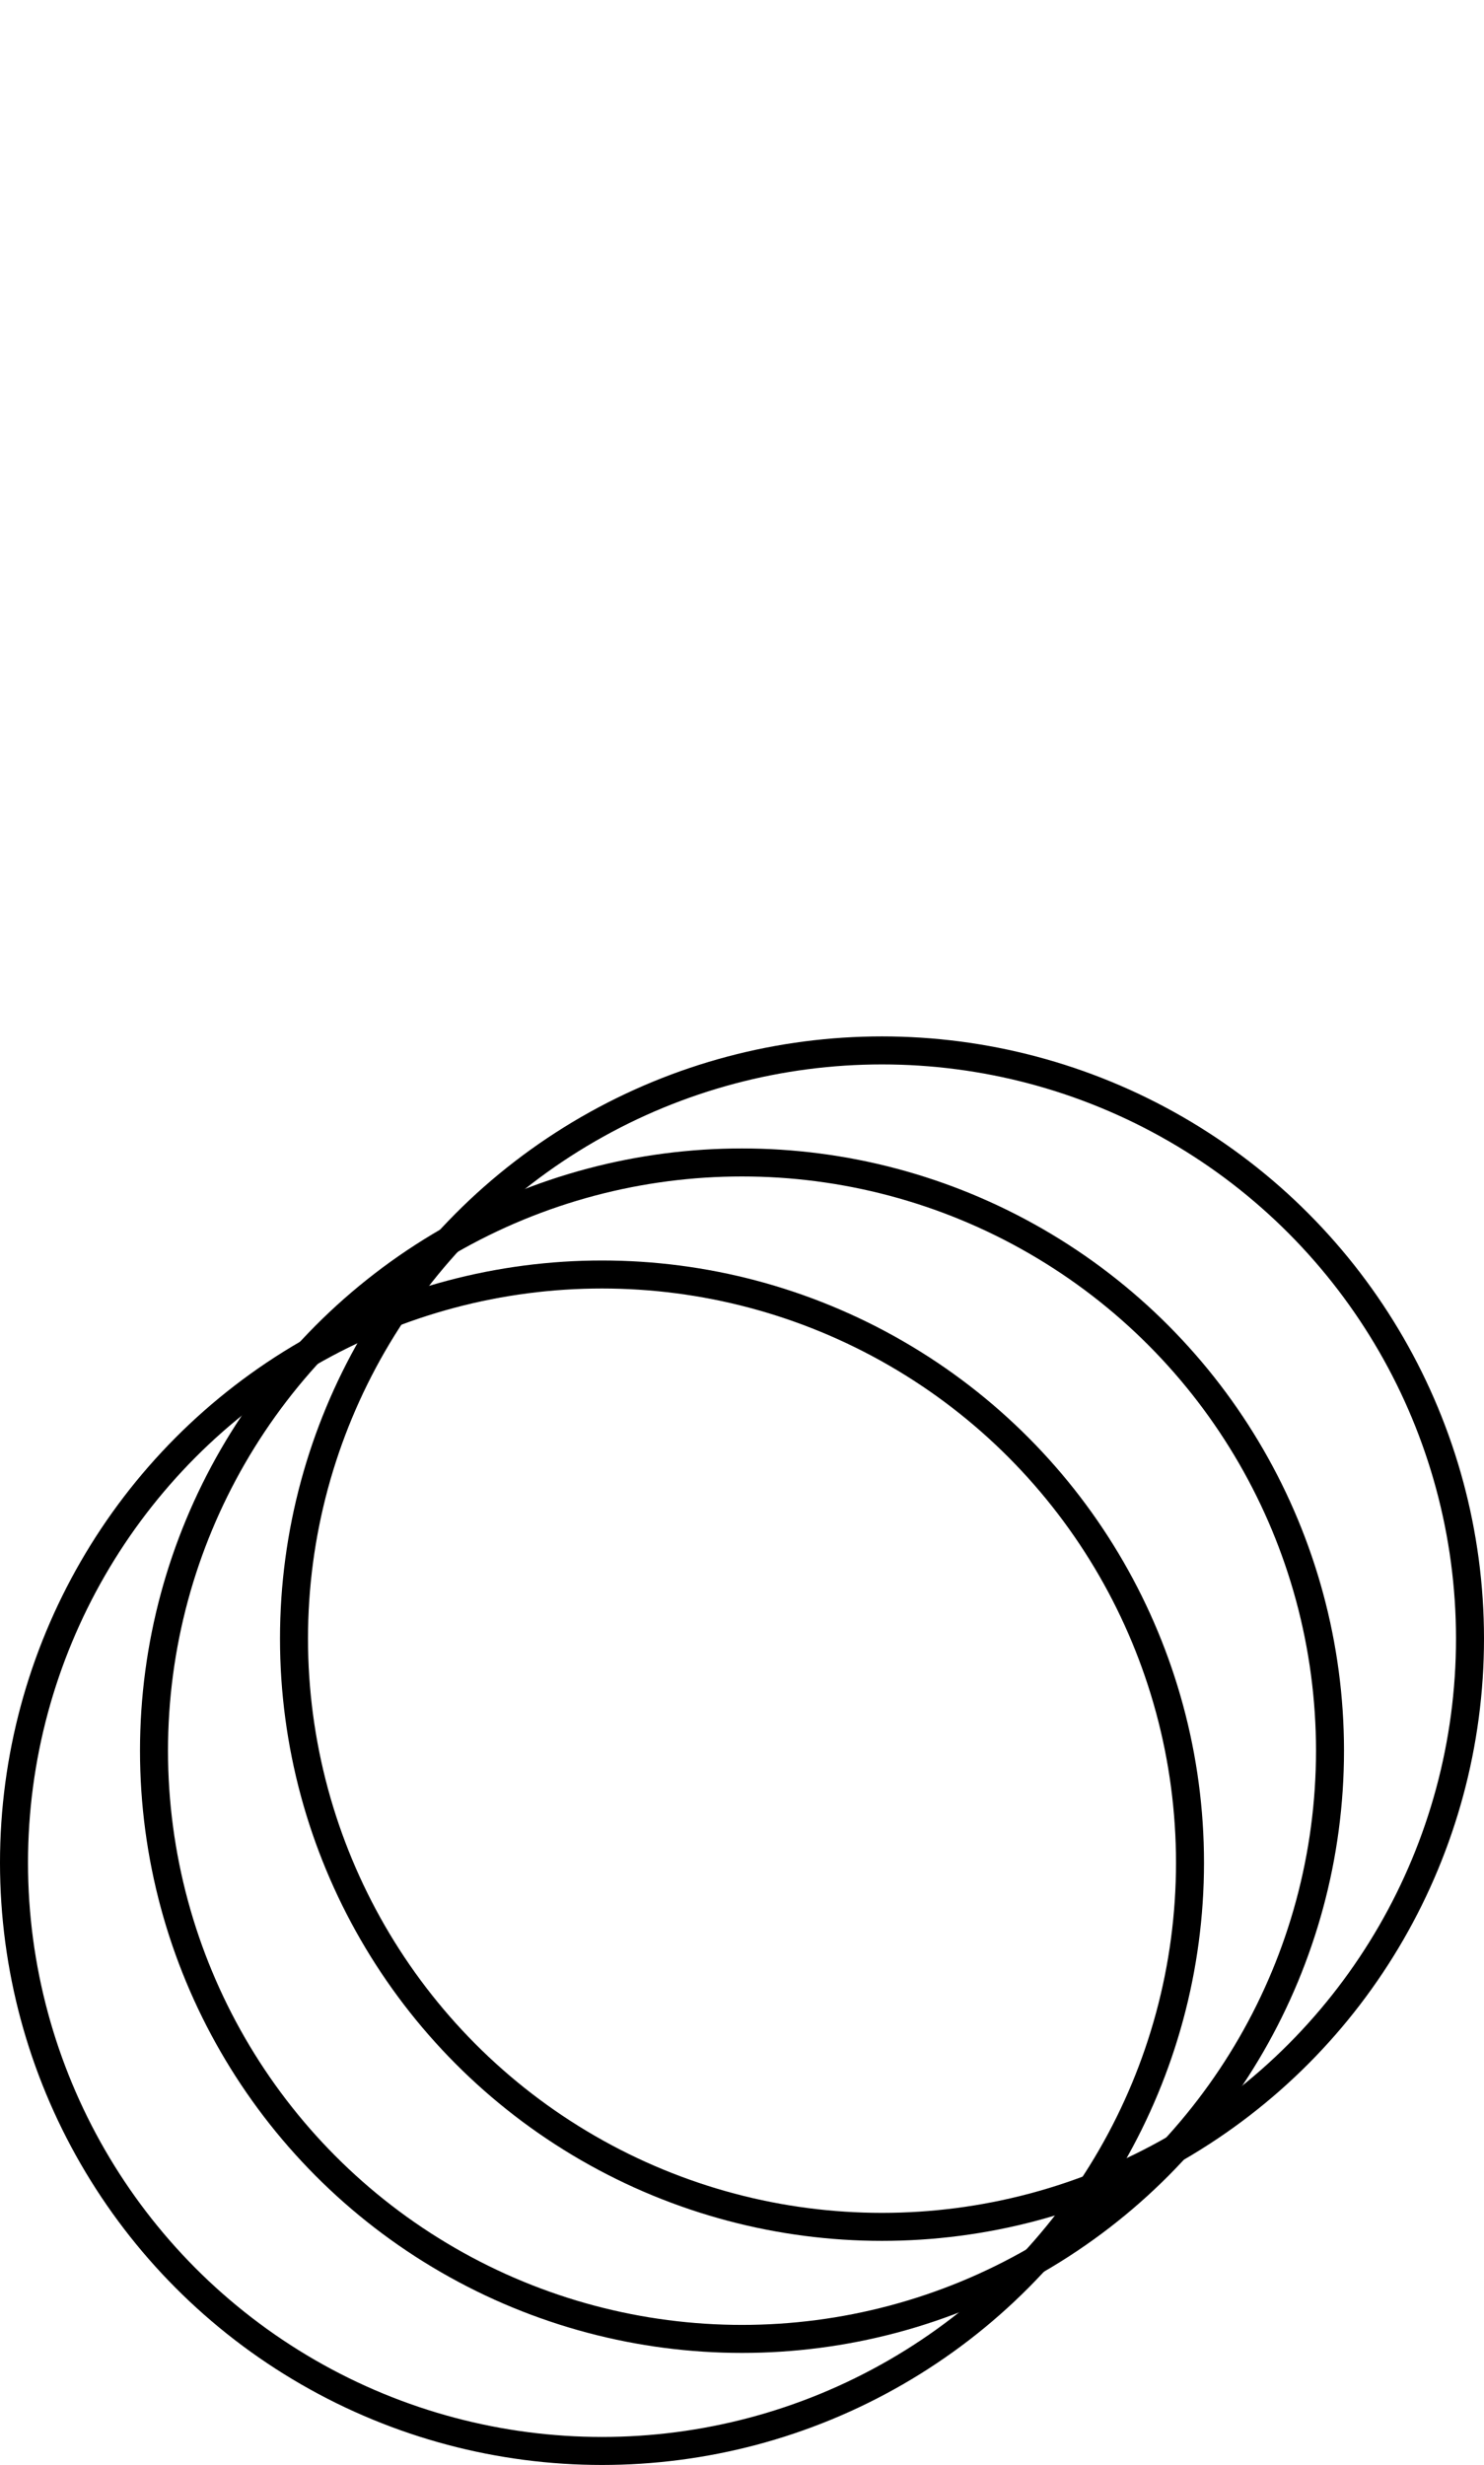 <svg width="53" height="88" viewBox="0 0 53 88" fill="none" xmlns="http://www.w3.org/2000/svg">
<circle cx="21.5" cy="66.5" r="21" stroke="black"/>
<circle cx="26.5" cy="62.5" r="21" stroke="black"/>
<circle cx="31.5" cy="58.5" r="21" stroke="black"/>
</svg>
